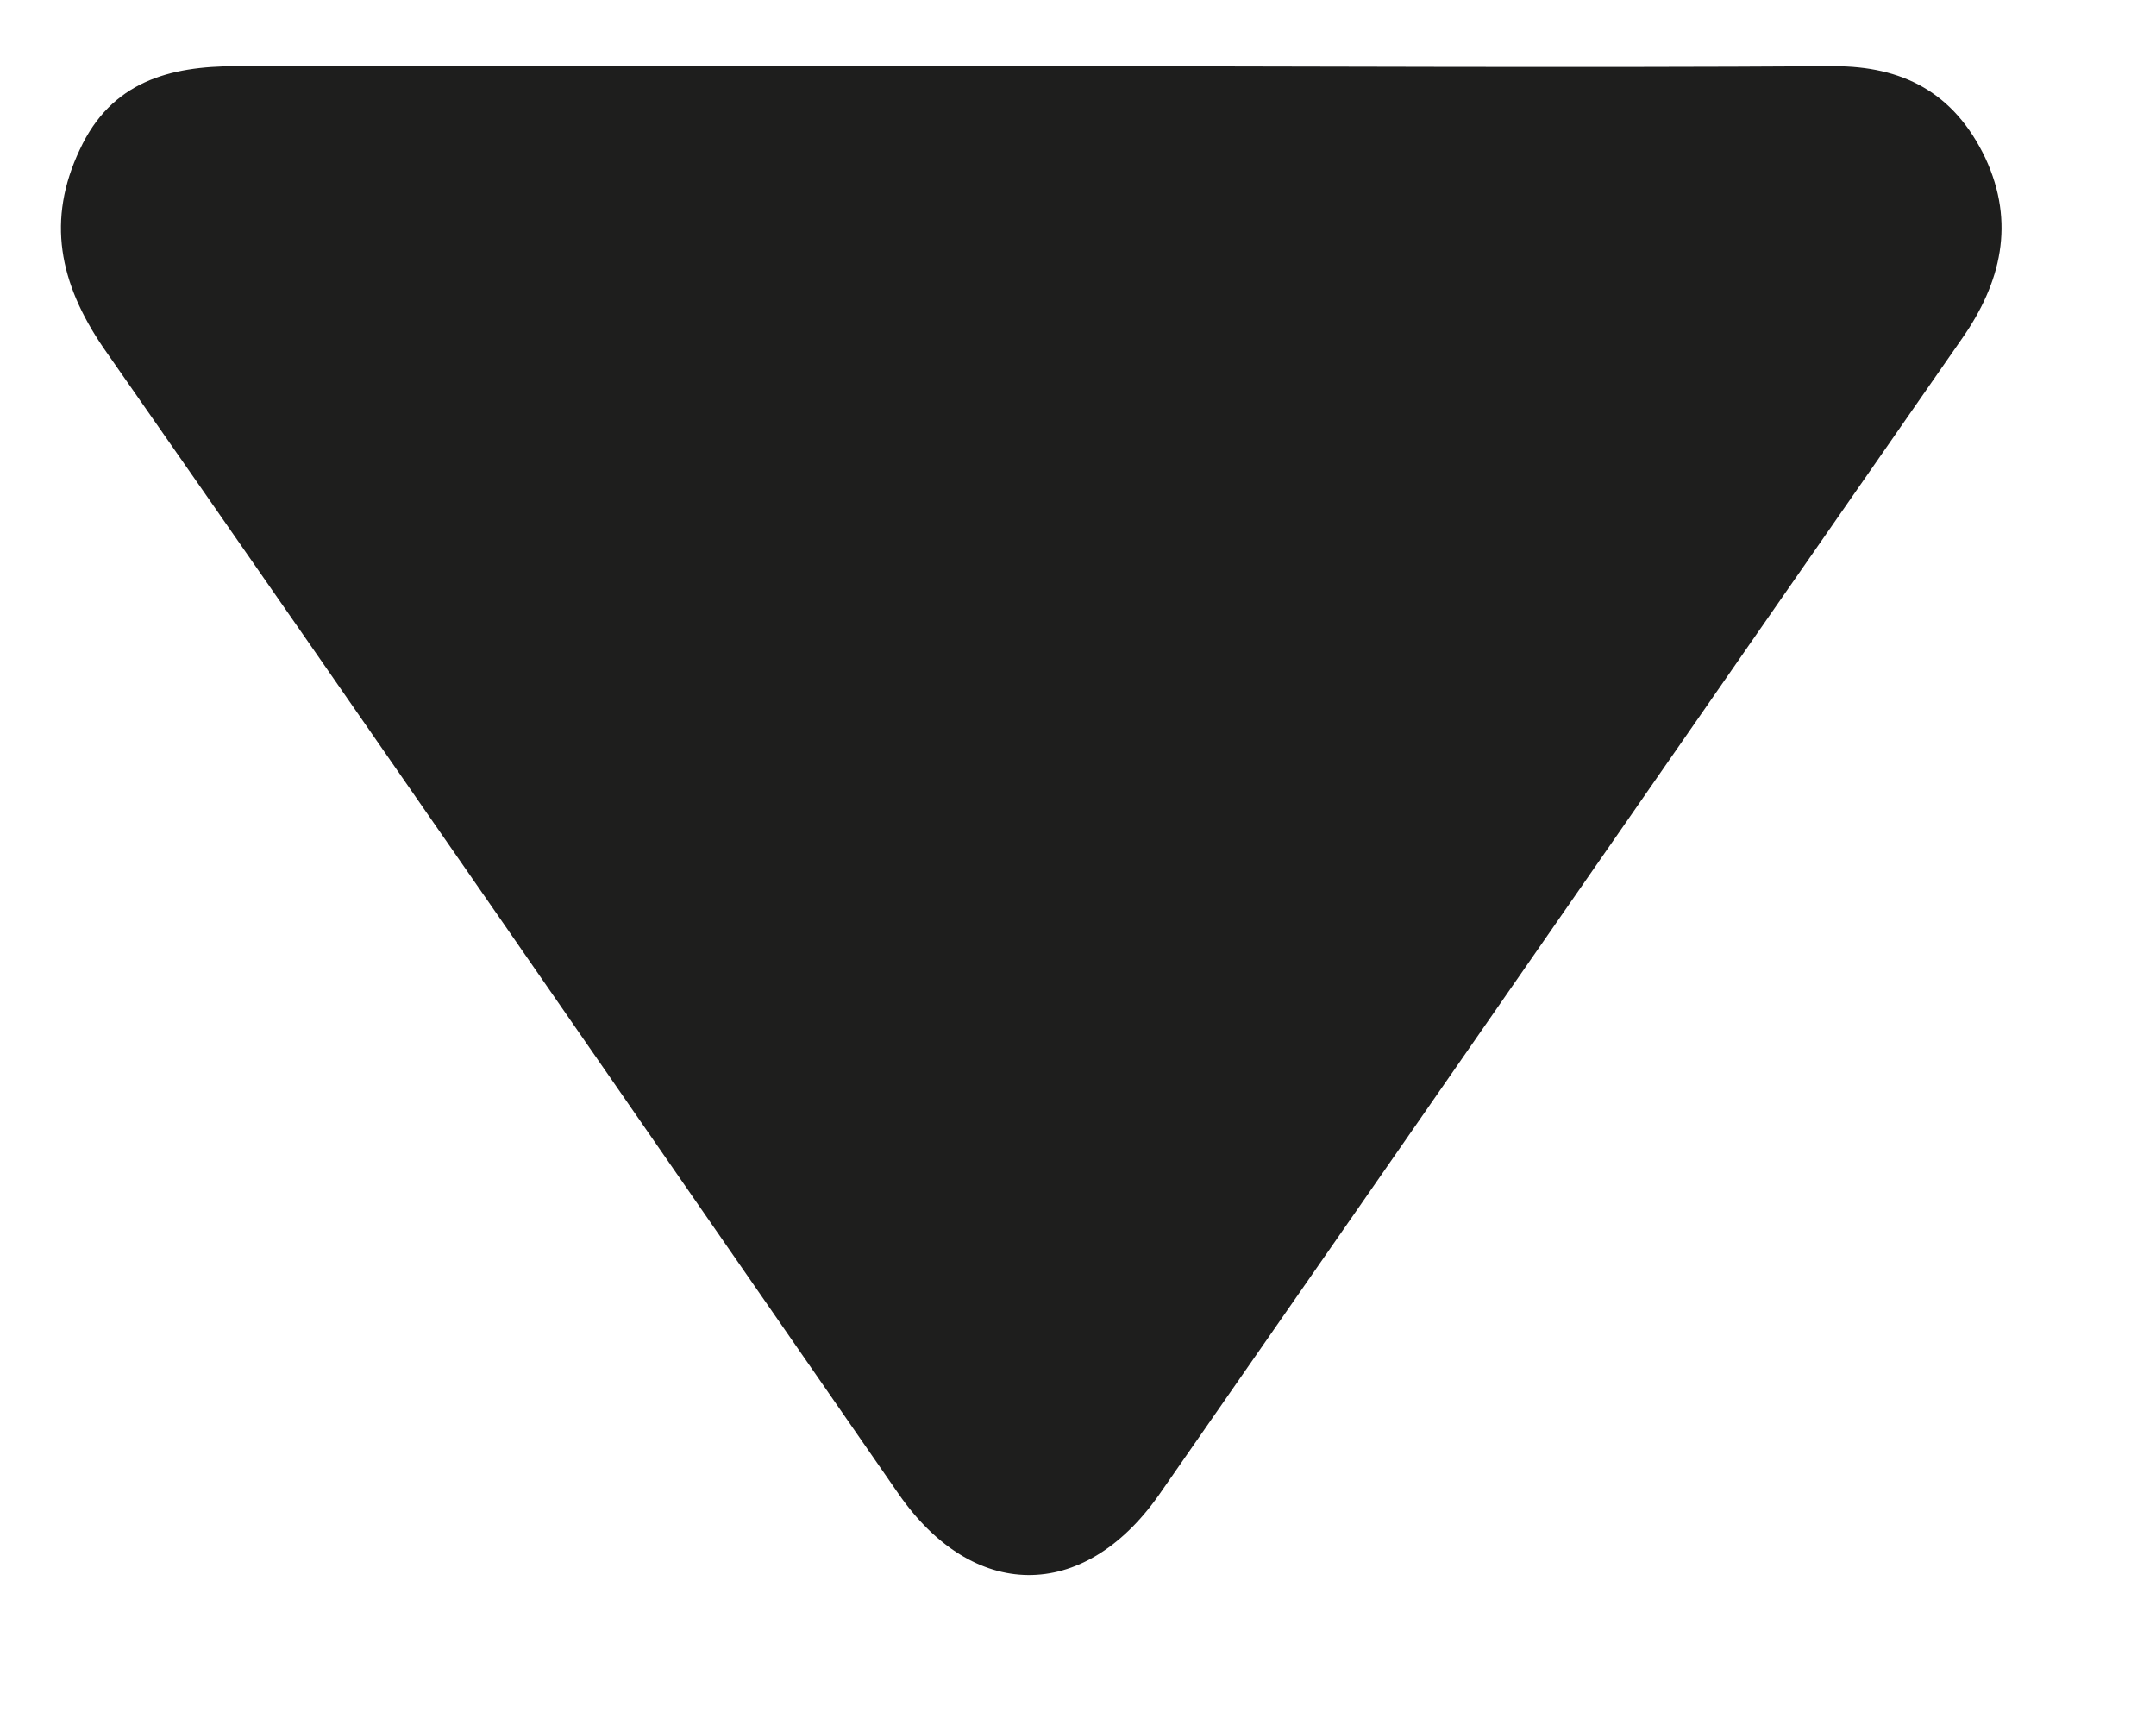 <svg width="10" height="8" viewBox="0 0 10 8" fill="none" xmlns="http://www.w3.org/2000/svg">
<path d="M4.796 0.307C3.56 0.307 2.323 0.307 1.094 0.307C0.787 0.307 0.516 0.378 0.37 0.694C0.216 1.019 0.274 1.311 0.479 1.612C1.716 3.384 2.938 5.155 4.167 6.927C4.511 7.425 5.023 7.433 5.374 6.935C6.618 5.147 7.855 3.36 9.099 1.572C9.282 1.311 9.348 1.034 9.209 0.734C9.062 0.425 8.821 0.307 8.506 0.307C7.27 0.315 6.033 0.307 4.796 0.307Z" fill="#1E1E1D"/>
</svg>
